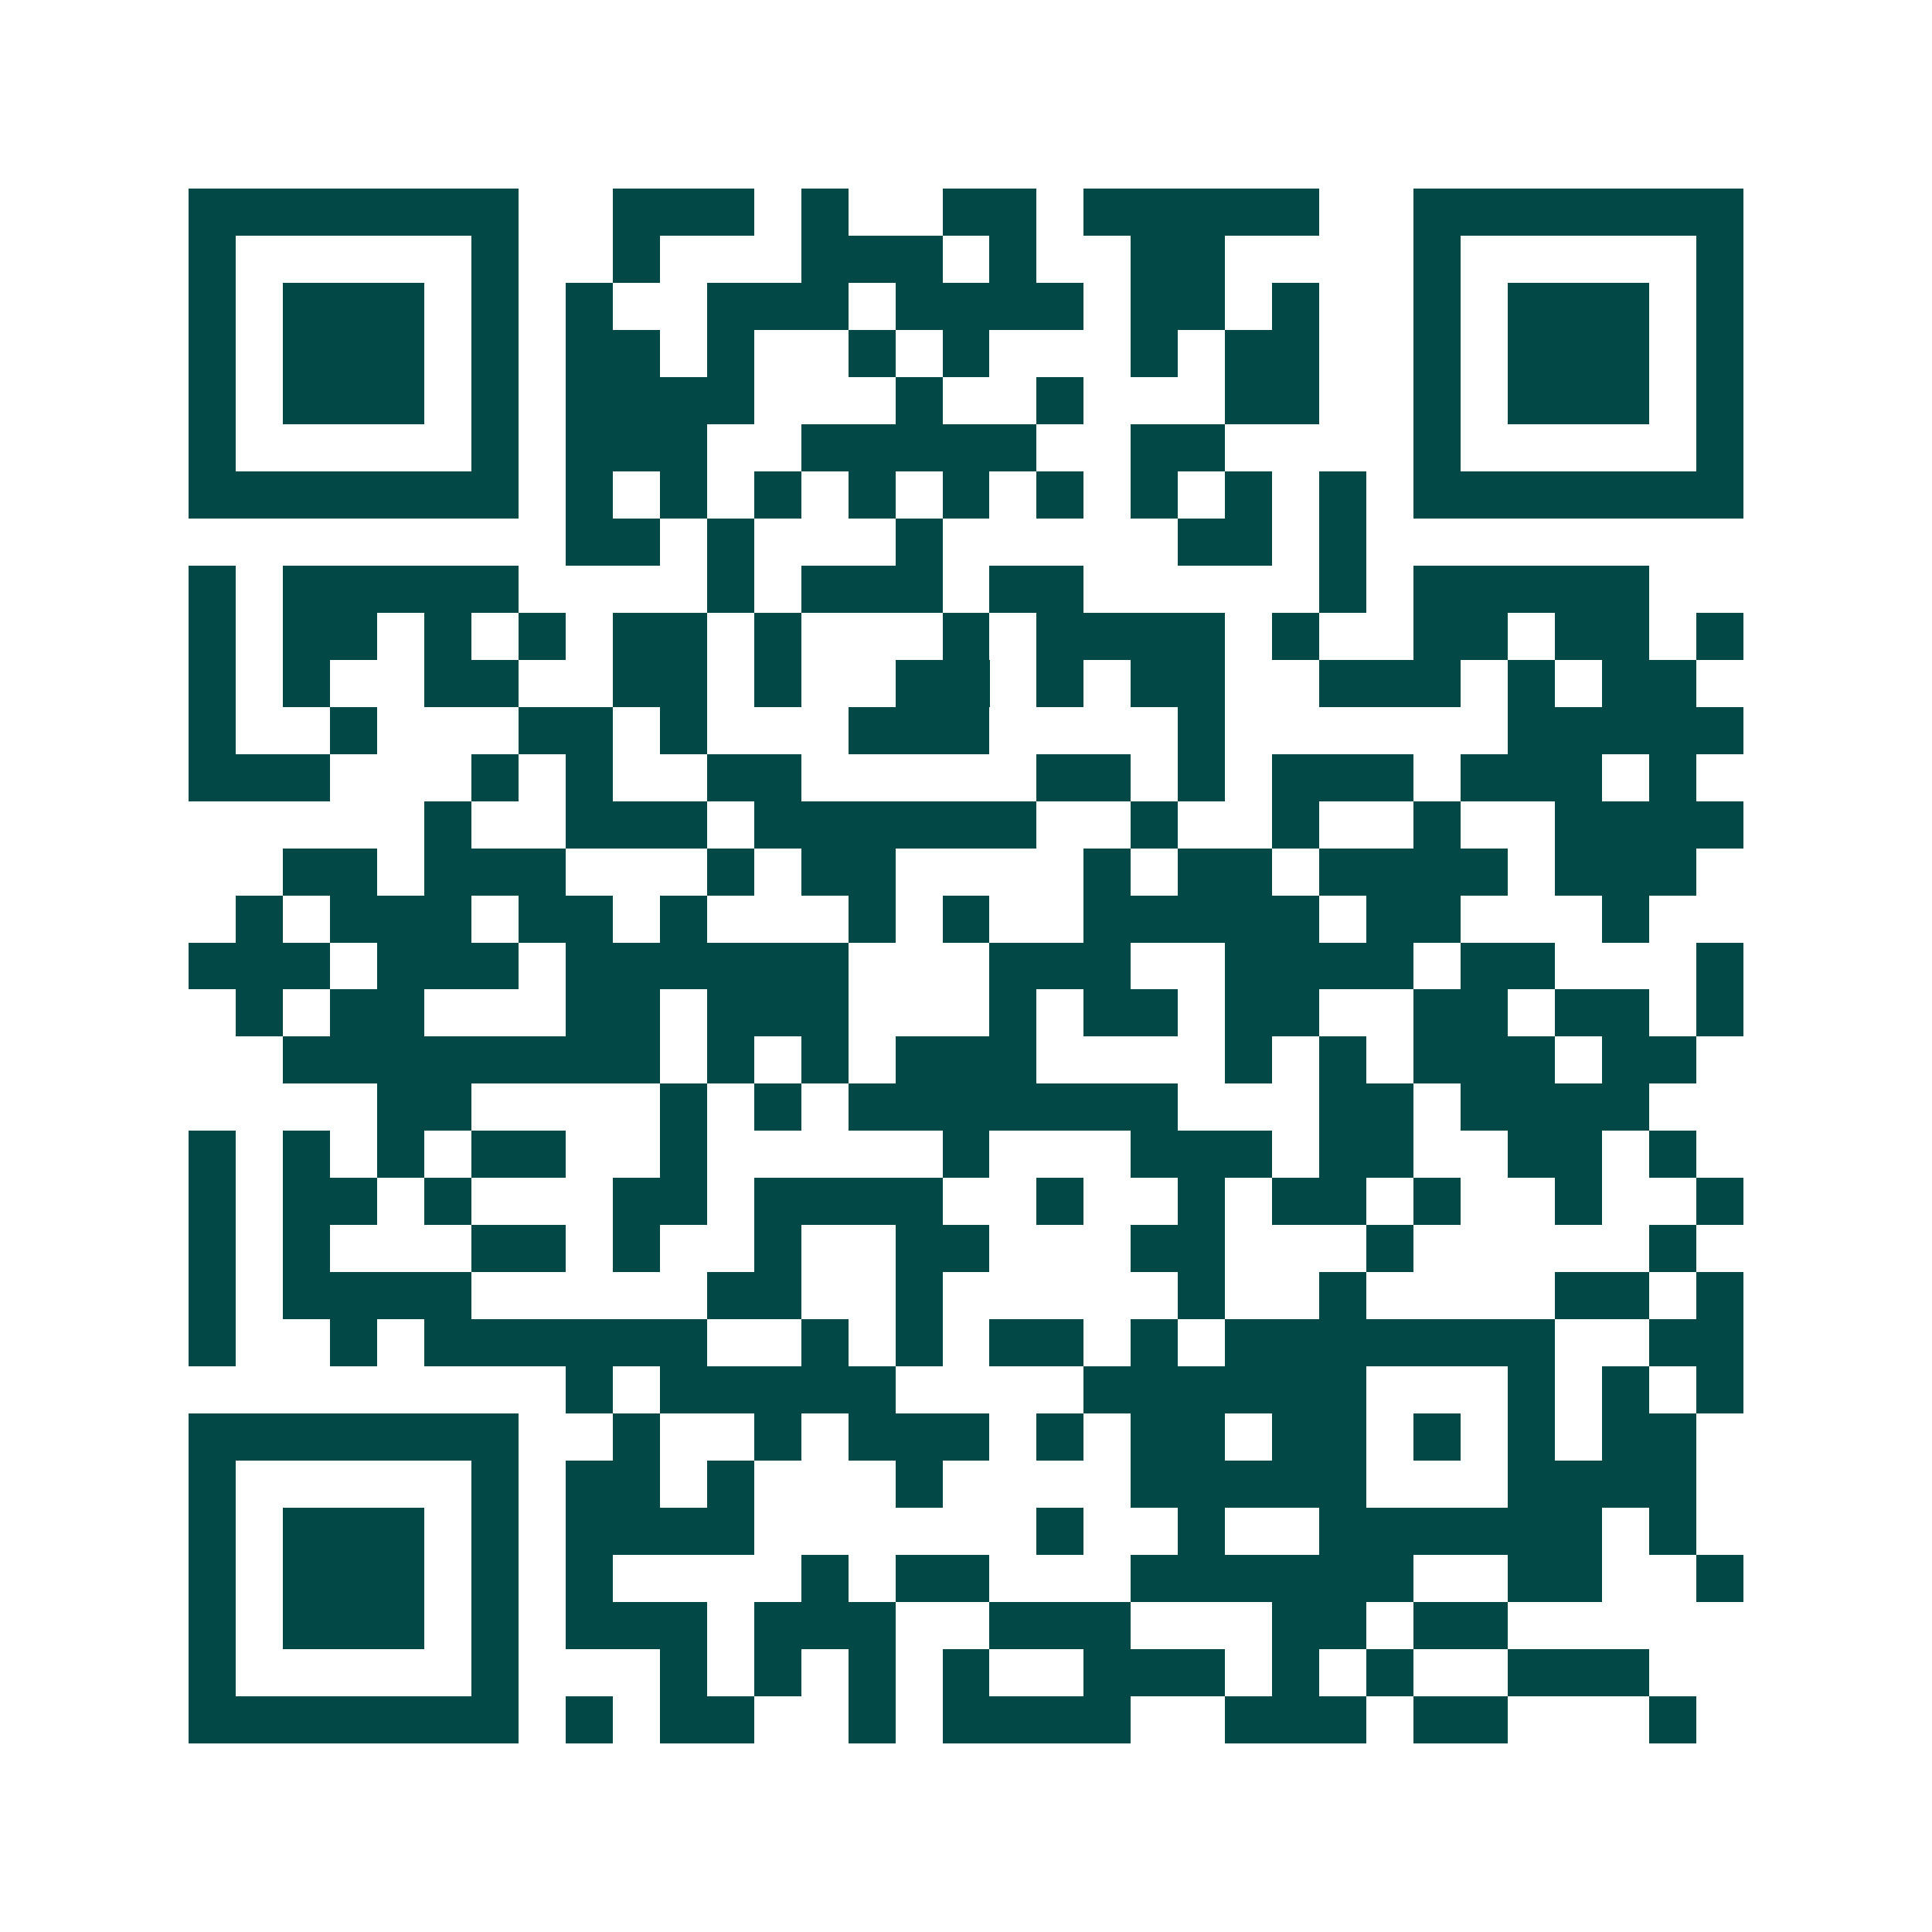 <svg xmlns="http://www.w3.org/2000/svg" width="200" height="200" viewBox="0 0 41 41" shape-rendering="crispEdges"><path fill="#ffffff" d="M0 0h41v41H0z"/><path stroke="#014847" d="M4 4.5h7m2 0h3m1 0h1m2 0h2m1 0h5m2 0h7M4 5.5h1m5 0h1m2 0h1m3 0h3m1 0h1m2 0h2m4 0h1m5 0h1M4 6.5h1m1 0h3m1 0h1m1 0h1m2 0h3m1 0h4m1 0h2m1 0h1m2 0h1m1 0h3m1 0h1M4 7.5h1m1 0h3m1 0h1m1 0h2m1 0h1m2 0h1m1 0h1m3 0h1m1 0h2m2 0h1m1 0h3m1 0h1M4 8.5h1m1 0h3m1 0h1m1 0h4m3 0h1m2 0h1m3 0h2m2 0h1m1 0h3m1 0h1M4 9.5h1m5 0h1m1 0h3m2 0h5m2 0h2m4 0h1m5 0h1M4 10.5h7m1 0h1m1 0h1m1 0h1m1 0h1m1 0h1m1 0h1m1 0h1m1 0h1m1 0h1m1 0h7M12 11.5h2m1 0h1m3 0h1m5 0h2m1 0h1M4 12.5h1m1 0h5m4 0h1m1 0h3m1 0h2m5 0h1m1 0h5M4 13.5h1m1 0h2m1 0h1m1 0h1m1 0h2m1 0h1m3 0h1m1 0h4m1 0h1m2 0h2m1 0h2m1 0h1M4 14.5h1m1 0h1m2 0h2m2 0h2m1 0h1m2 0h2m1 0h1m1 0h2m2 0h3m1 0h1m1 0h2M4 15.5h1m2 0h1m3 0h2m1 0h1m3 0h3m4 0h1m6 0h5M4 16.5h3m3 0h1m1 0h1m2 0h2m5 0h2m1 0h1m1 0h3m1 0h3m1 0h1M9 17.5h1m2 0h3m1 0h6m2 0h1m2 0h1m2 0h1m2 0h4M6 18.5h2m1 0h3m3 0h1m1 0h2m4 0h1m1 0h2m1 0h4m1 0h3M5 19.5h1m1 0h3m1 0h2m1 0h1m3 0h1m1 0h1m2 0h5m1 0h2m3 0h1M4 20.5h3m1 0h3m1 0h6m3 0h3m2 0h4m1 0h2m3 0h1M5 21.5h1m1 0h2m3 0h2m1 0h3m3 0h1m1 0h2m1 0h2m2 0h2m1 0h2m1 0h1M6 22.5h8m1 0h1m1 0h1m1 0h3m4 0h1m1 0h1m1 0h3m1 0h2M8 23.5h2m4 0h1m1 0h1m1 0h7m3 0h2m1 0h4M4 24.5h1m1 0h1m1 0h1m1 0h2m2 0h1m5 0h1m3 0h3m1 0h2m2 0h2m1 0h1M4 25.5h1m1 0h2m1 0h1m3 0h2m1 0h4m2 0h1m2 0h1m1 0h2m1 0h1m2 0h1m2 0h1M4 26.5h1m1 0h1m3 0h2m1 0h1m2 0h1m2 0h2m3 0h2m3 0h1m5 0h1M4 27.5h1m1 0h4m5 0h2m2 0h1m5 0h1m2 0h1m4 0h2m1 0h1M4 28.5h1m2 0h1m1 0h6m2 0h1m1 0h1m1 0h2m1 0h1m1 0h7m2 0h2M12 29.5h1m1 0h5m4 0h6m3 0h1m1 0h1m1 0h1M4 30.5h7m2 0h1m2 0h1m1 0h3m1 0h1m1 0h2m1 0h2m1 0h1m1 0h1m1 0h2M4 31.5h1m5 0h1m1 0h2m1 0h1m3 0h1m4 0h5m3 0h4M4 32.5h1m1 0h3m1 0h1m1 0h4m6 0h1m2 0h1m2 0h6m1 0h1M4 33.5h1m1 0h3m1 0h1m1 0h1m4 0h1m1 0h2m3 0h6m2 0h2m2 0h1M4 34.5h1m1 0h3m1 0h1m1 0h3m1 0h3m2 0h3m3 0h2m1 0h2M4 35.5h1m5 0h1m3 0h1m1 0h1m1 0h1m1 0h1m2 0h3m1 0h1m1 0h1m2 0h3M4 36.5h7m1 0h1m1 0h2m2 0h1m1 0h4m2 0h3m1 0h2m3 0h1"/></svg>
